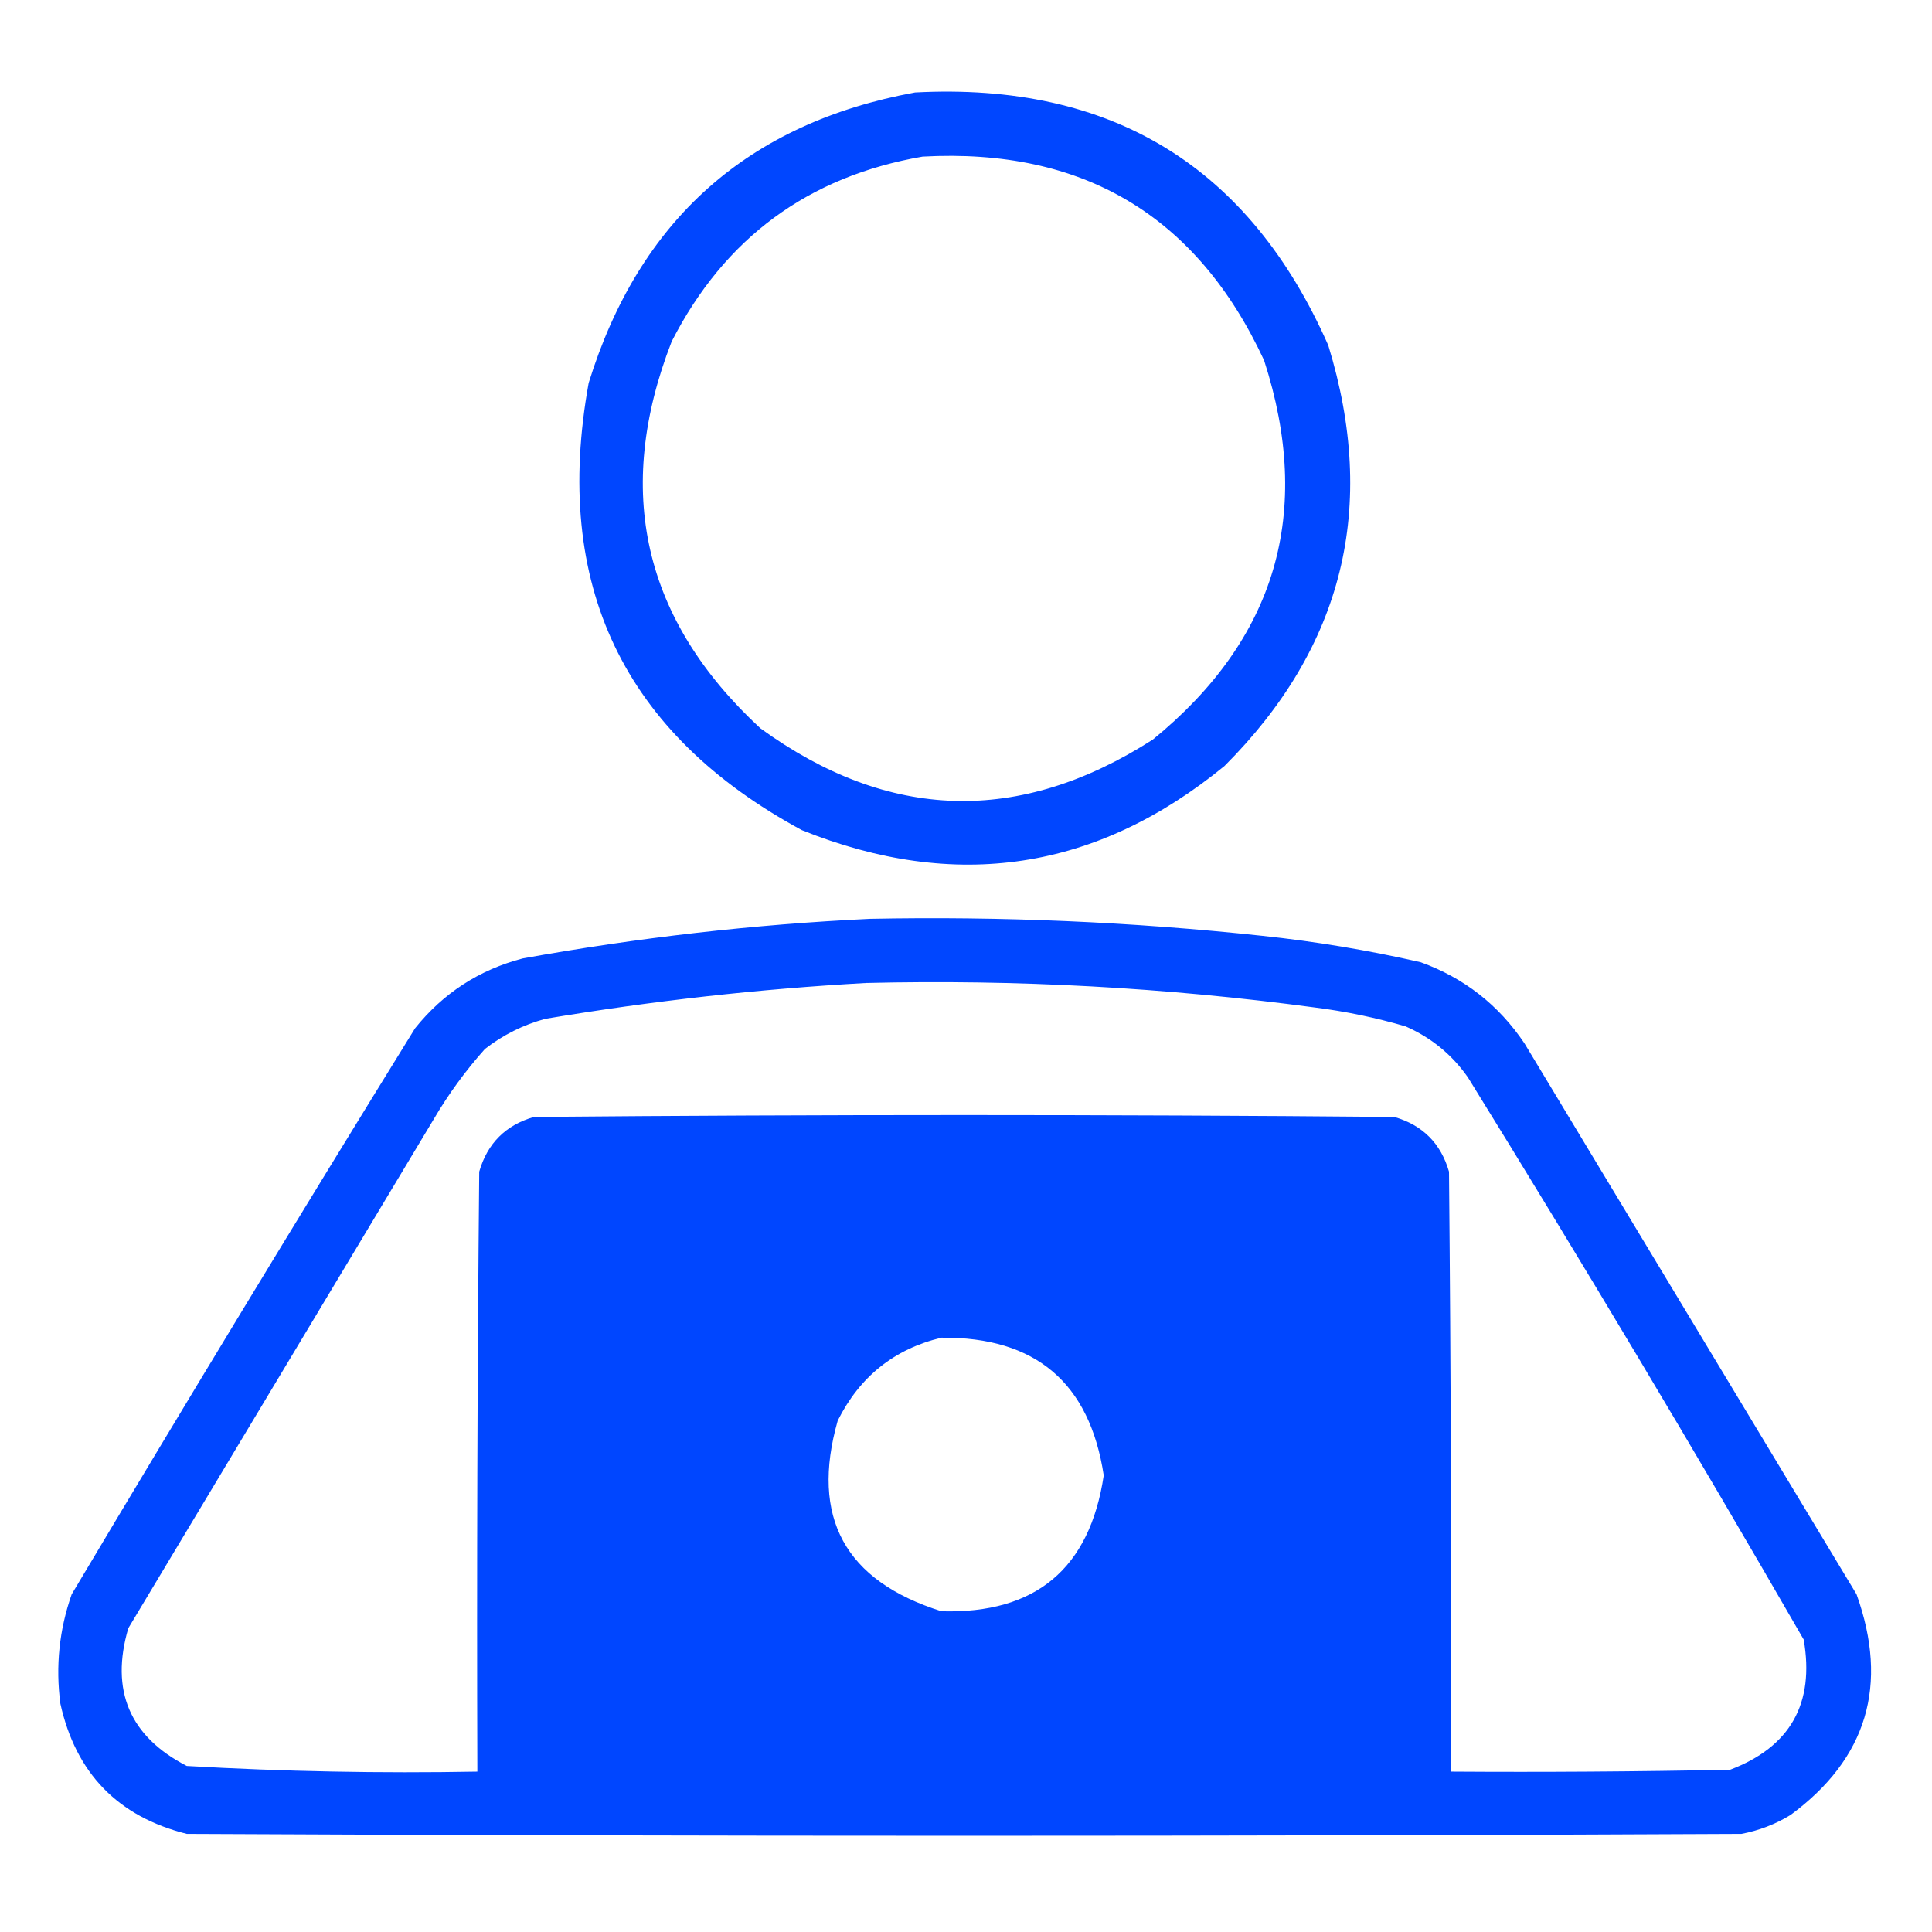 <?xml version="1.0" encoding="UTF-8"?><!DOCTYPE svg PUBLIC "-//W3C//DTD SVG 1.1//EN" "http://www.w3.org/Graphics/SVG/1.1/DTD/svg11.dtd"><svg xmlns="http://www.w3.org/2000/svg" version="1.1" width="512px" height="512px" style="shape-rendering:geometricPrecision; text-rendering:geometricPrecision; image-rendering:optimizeQuality; fill-rule:evenodd; clip-rule:evenodd" xmlns:xlink="http://www.w3.org/1999/xlink"><g><path style="opacity:1" fill="#0046ff" d="M 242.5,24.5 C 294.555,21.763 331.055,44.097 352,91.5C 365.166,134.335 355.999,171.502 324.5,203C 290.616,230.726 253.283,236.393 212.5,220C 165.157,194.388 146.324,154.888 156,101.5C 169.37,58.288 198.204,32.622 242.5,24.5 Z M 244.5,41.5 C 287.02,39.164 317.187,57.164 335,95.5C 348.046,135.829 338.213,169.329 305.5,196C 270.145,218.664 235.478,217.664 201.5,193C 170.438,164.246 162.605,130.08 178,90.5C 192.025,63.075 214.192,46.742 244.5,41.5 Z"/></g><g><path style="opacity:1" fill="#0046ff" d="M 230.5,243.5 C 265.265,242.805 299.931,244.305 334.5,248C 348.645,249.497 362.645,251.83 376.5,255C 387.985,259.146 397.152,266.313 404,276.5C 433.333,325.167 462.667,373.833 492,422.5C 500.619,446.559 494.786,466.059 474.5,481C 470.469,483.455 466.136,485.121 461.5,486C 324.167,486.667 186.833,486.667 49.5,486C 31.257,481.423 20.091,469.923 16,451.5C 14.697,441.569 15.697,431.903 19,422.5C 48.936,372.237 79.269,322.237 110,272.5C 117.481,263.179 126.981,257.012 138.5,254C 169.086,248.472 199.752,244.972 230.5,243.5 Z M 229.5,260.5 C 269.342,259.536 309.009,261.702 348.5,267C 356.638,268.028 364.638,269.694 372.5,272C 379.274,274.967 384.774,279.467 389,285.5C 419.435,334.703 449.102,384.369 478,434.5C 480.945,451.453 474.445,462.953 458.5,469C 433.836,469.5 409.169,469.667 384.5,469.5C 384.667,416.499 384.5,363.499 384,310.5C 381.833,303 377,298.167 369.5,296C 293.5,295.333 217.5,295.333 141.5,296C 134,298.167 129.167,303 127,310.5C 126.5,363.499 126.333,416.499 126.5,469.5C 100.769,469.972 75.102,469.472 49.5,468C 34.345,460.18 29.178,448.013 34,431.5C 61,386.5 88,341.5 115,296.5C 118.889,289.89 123.389,283.723 128.5,278C 133.275,274.279 138.609,271.612 144.5,270C 172.81,265.243 201.144,262.077 229.5,260.5 Z M 249.5,354.5 C 274.43,354.268 288.763,366.434 292.5,391C 288.791,415.71 274.458,427.71 249.5,427C 223.893,418.946 214.727,402.112 222,376.5C 227.822,364.831 236.989,357.497 249.5,354.5 Z"/></g></svg>